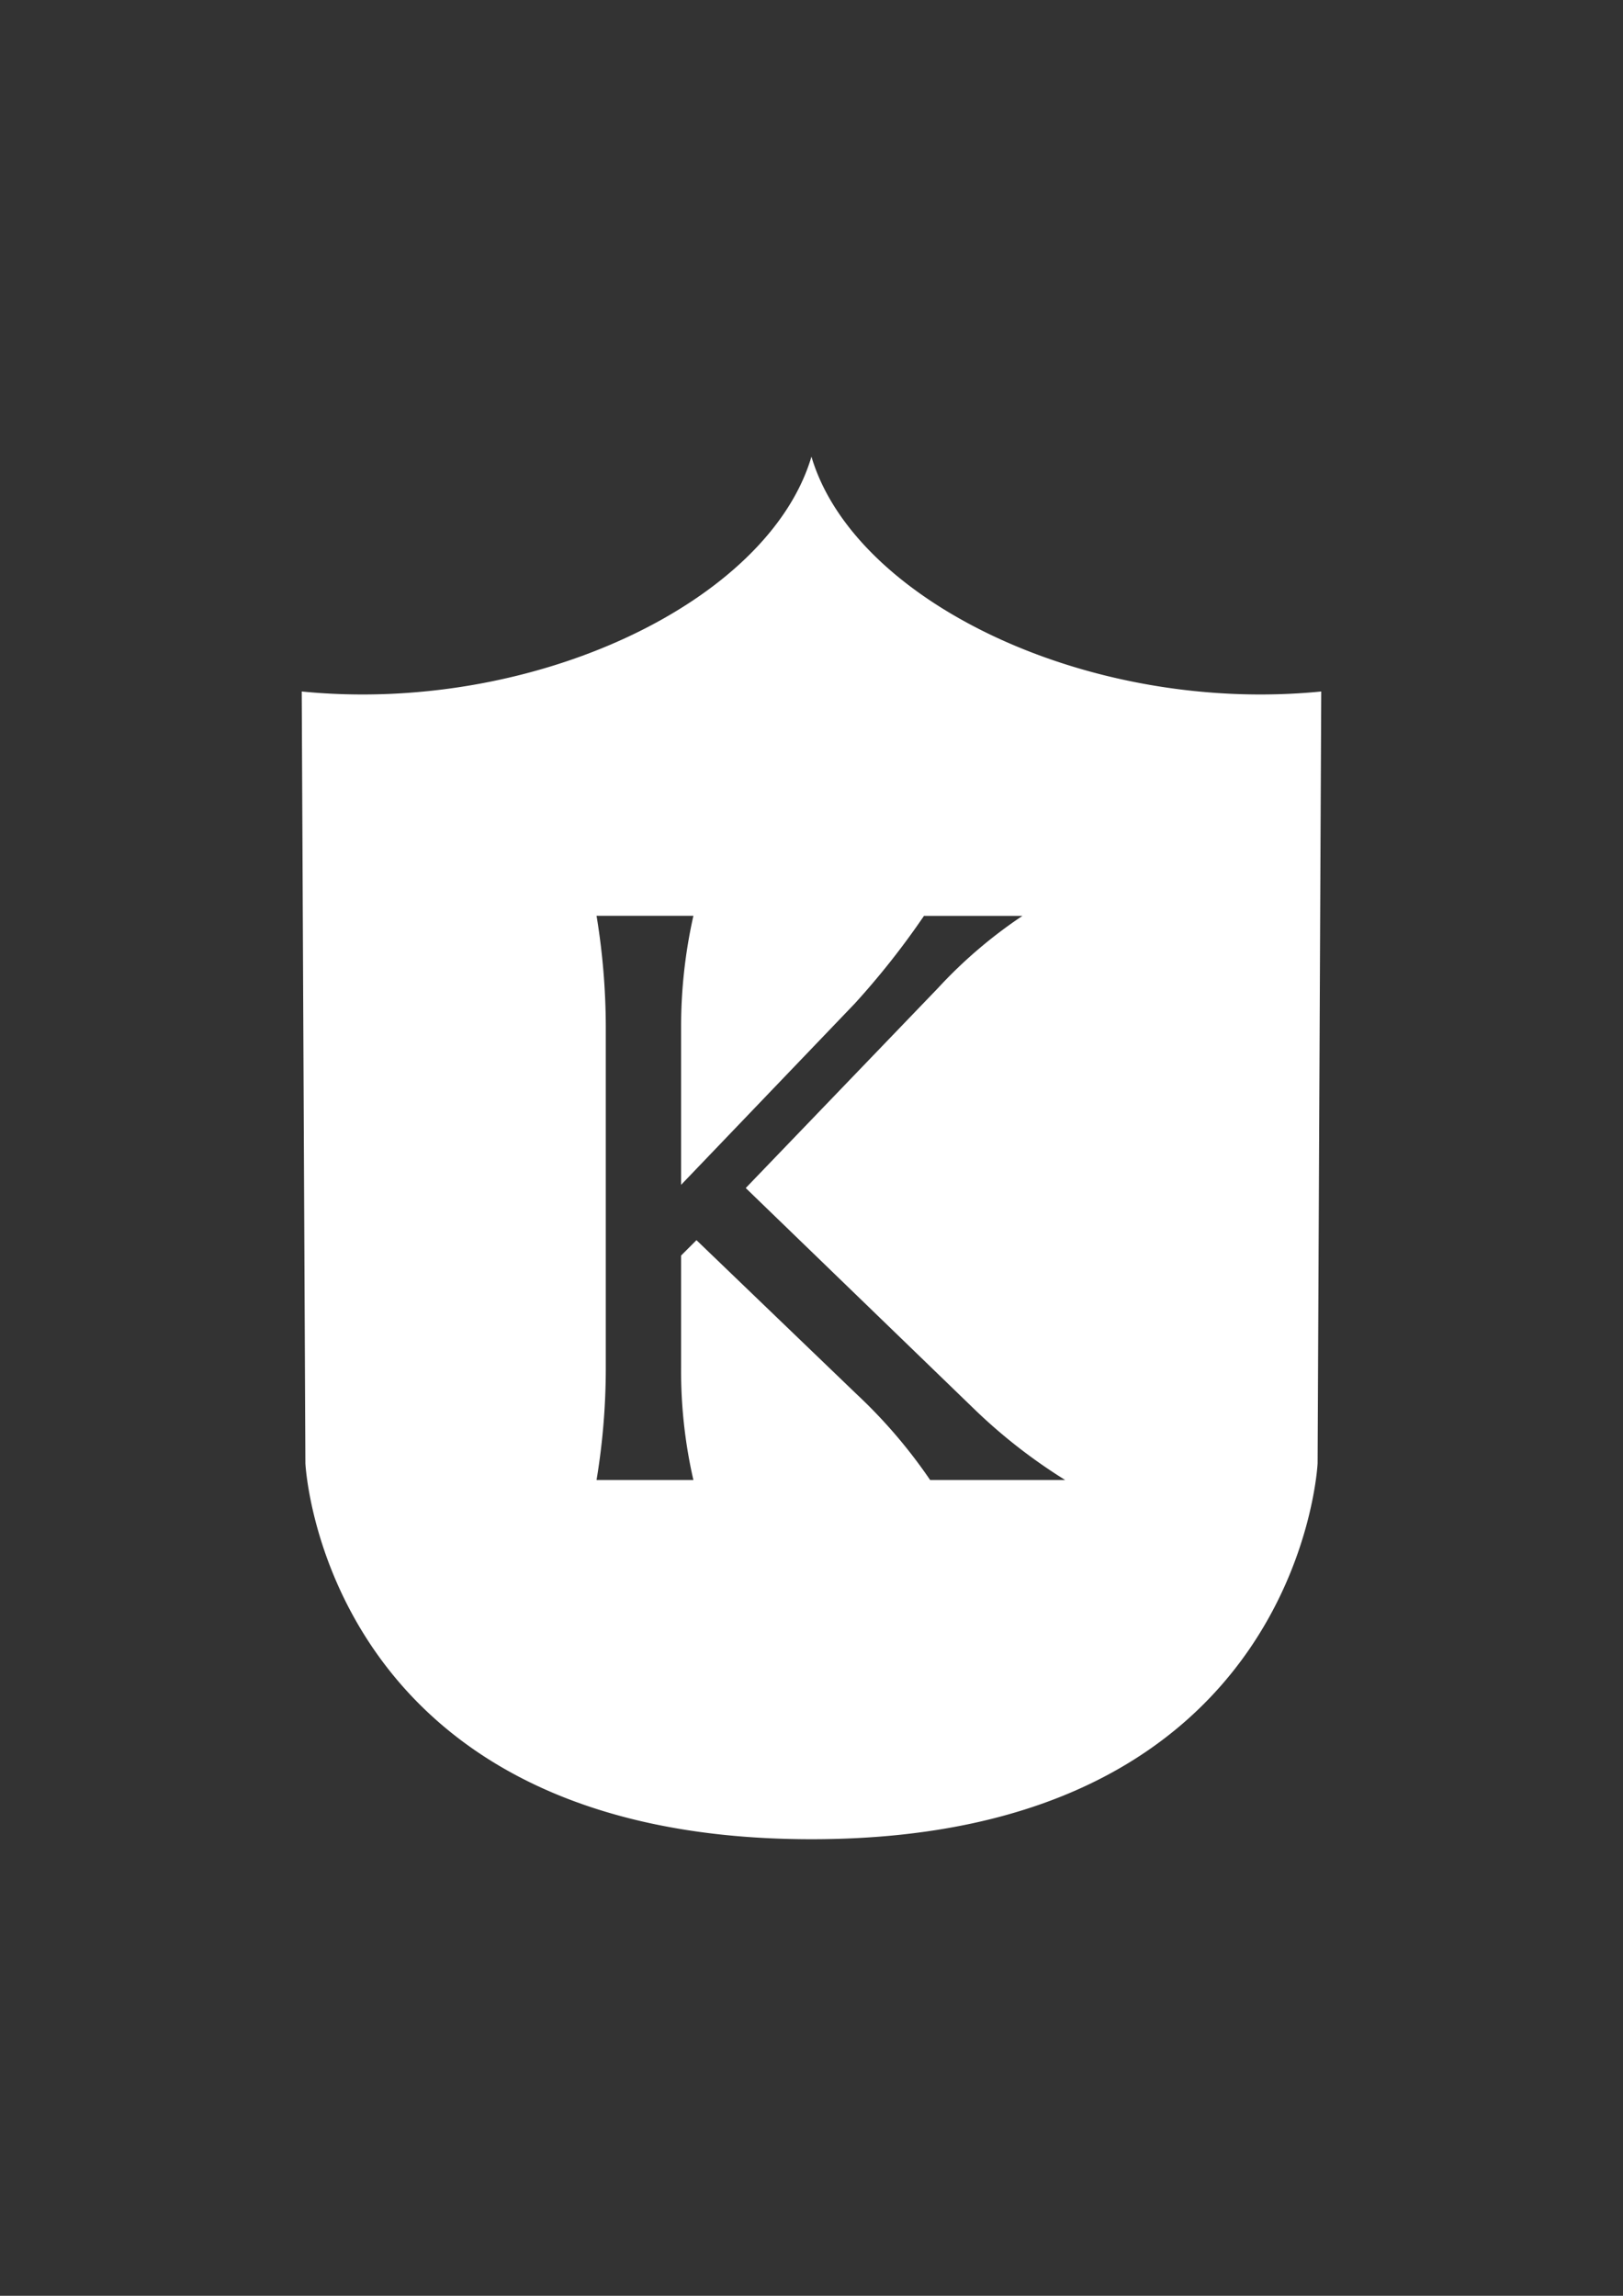 <svg id="Capa_1" data-name="Capa 1" xmlns="http://www.w3.org/2000/svg" viewBox="0 0 595.28 841.89"><rect x="0" y="0" width="595.28" height="841.89" fill="#333333" stroke="none"/><defs><style>.cls-1{fill:#fff;}</style></defs><title>logo_college</title><path id="Trazado_2" data-name="Trazado 2" class="cls-1" d="M297.62,167.46C281.9,220.63,195.74,262,110.67,253.58l1.34,283s6.31,137.88,185.63,137.88h0c179.34,0,185.63-137.88,185.63-137.88l1.33-283C399.51,262,313.35,220.62,297.62,167.46Zm43.53,375.27a187.8,187.8,0,0,0-27.06-31.57l-58.64-56.38-5.64,5.64v41.16a179.09,179.09,0,0,0,4.51,41.15H218.8a251,251,0,0,0,3.39-41.15V376.42a253.13,253.13,0,0,0-3.39-40.59h35.52a185.93,185.93,0,0,0-4.51,40.59v58.07L313.52,368a290.94,290.94,0,0,0,25.37-32.13H375a172.08,172.08,0,0,0-31,26.5l-70.48,73.29L358,517.37a199.32,199.32,0,0,0,32.7,25.37Z"/></svg>